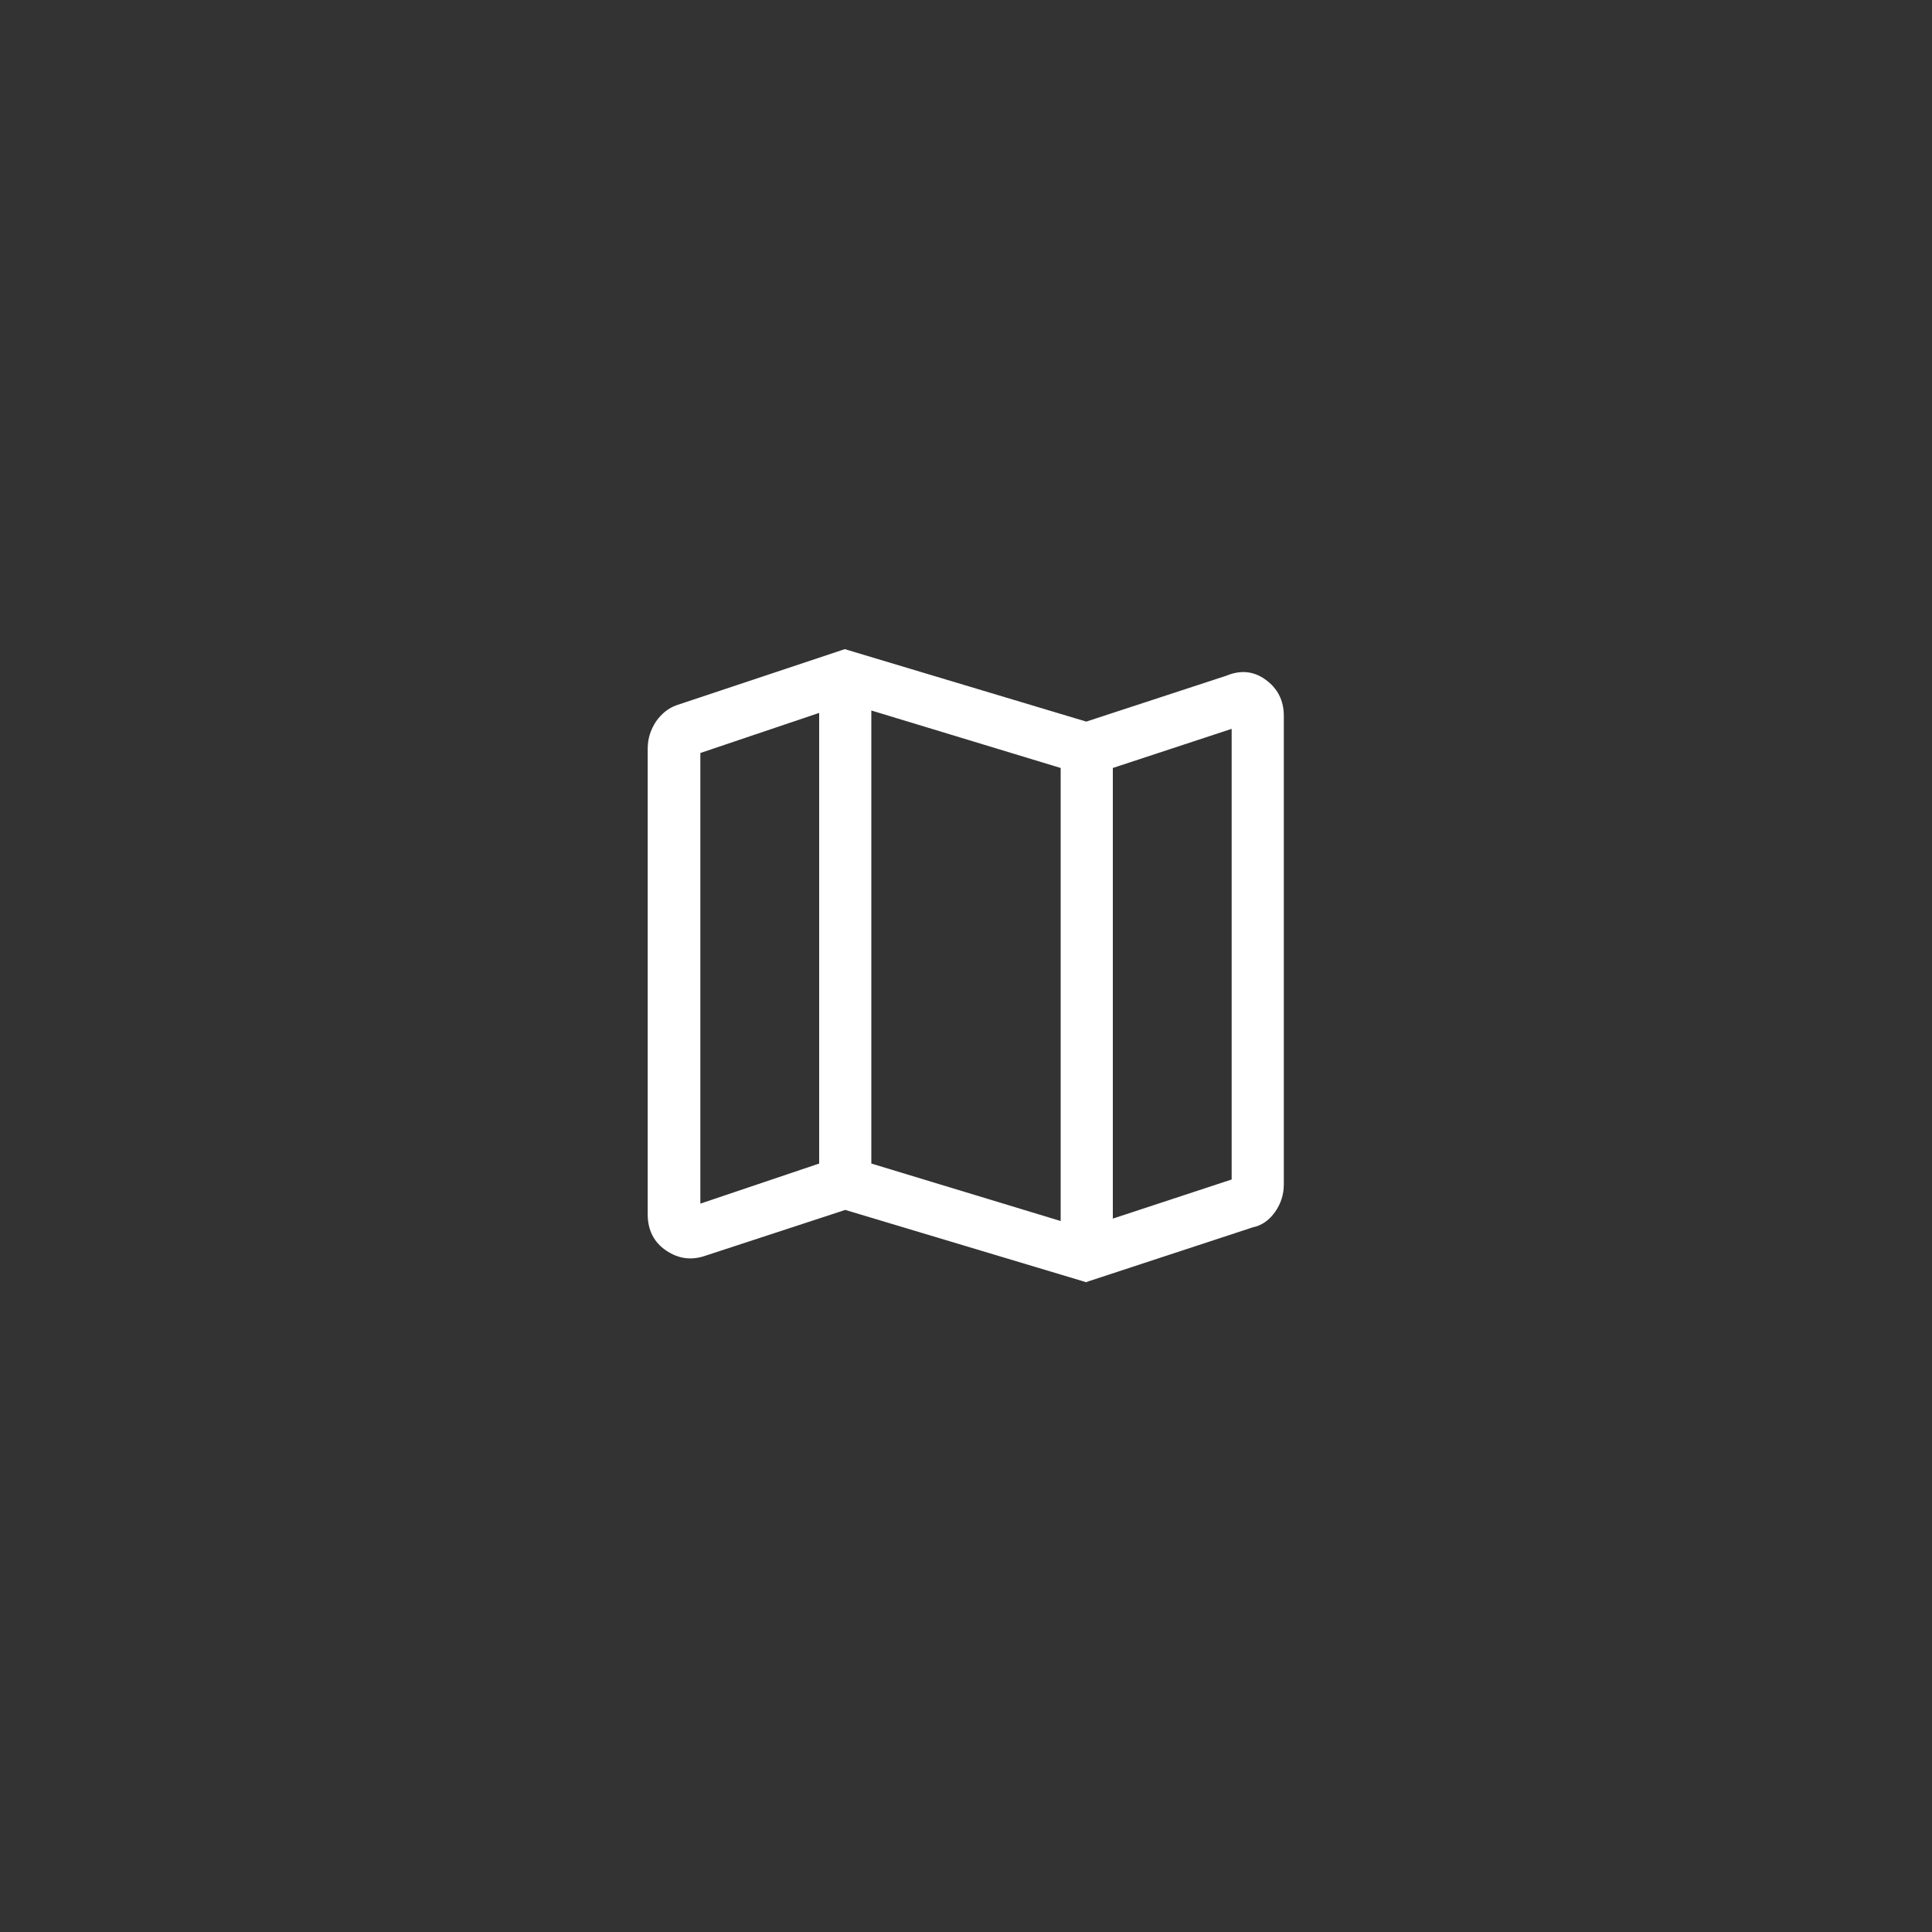 <?xml version="1.0" encoding="UTF-8"?><svg id="Layer_1" xmlns="http://www.w3.org/2000/svg" viewBox="0 0 40 40"><rect x="0" y="0" width="40" height="40" fill="#333333" stroke="none"/><defs><style>.cls-1{fill:#fff;}</style></defs><path class="cls-1" d="M22.5,26.55l-5-1.5-2.9.95c-.29.1-.56.06-.81-.11-.25-.17-.38-.42-.38-.75v-9.64c0-.21.06-.39.17-.56.12-.17.26-.28.43-.34l3.48-1.16,5,1.5,2.9-.95c.29-.12.56-.1.81.08s.38.43.38.75v9.7c0,.21-.06.4-.18.57-.12.17-.27.28-.46.32l-3.44,1.13ZM21.96,25.27v-9.37l-3.92-1.19v9.38s3.92,1.19,3.92,1.19ZM23.04,25.23l2.46-.81v-9.33l-2.46.81s0,9.33,0,9.33ZM14.5,24.92l2.46-.83v-9.33l-2.46.83v9.33ZM23.04,15.9v9.33-9.33ZM16.96,14.75v9.33-9.33Z"/></svg>